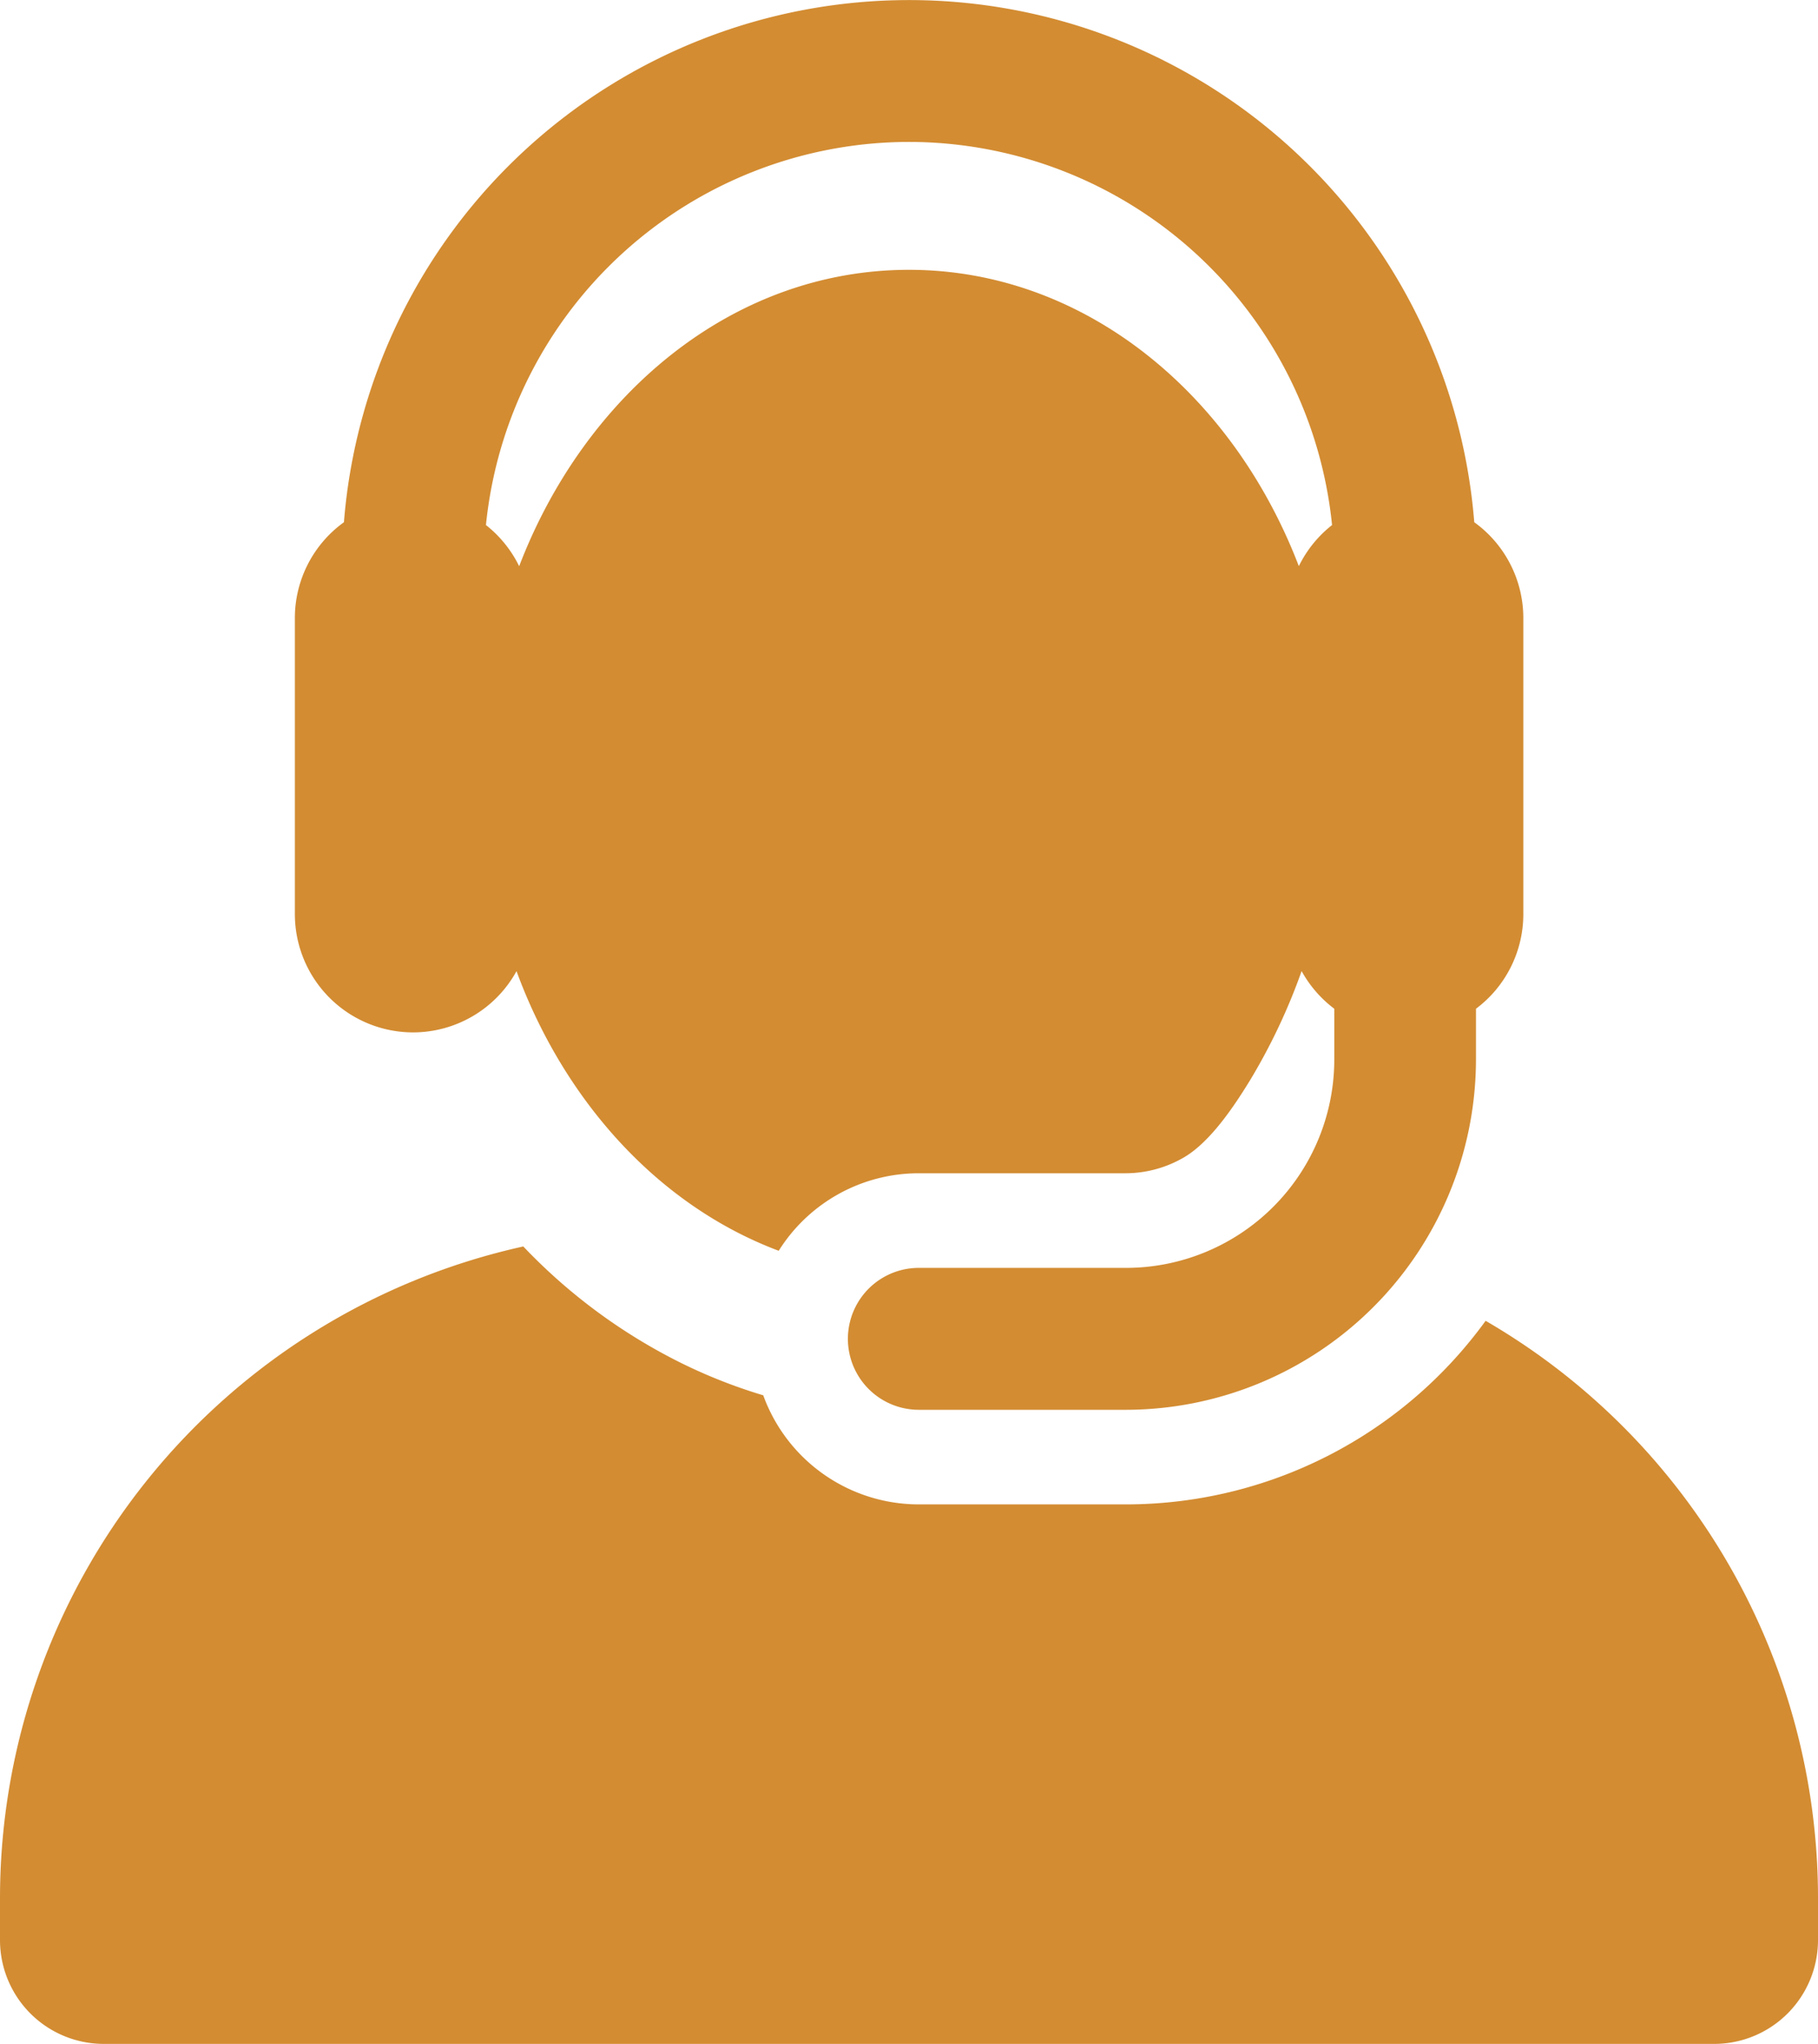 <?xml version="1.0" encoding="UTF-8"?> <svg xmlns="http://www.w3.org/2000/svg" id="XMLID_2_" width="95.972" height="107.83" viewBox="0 0 95.972 107.83"><g id="Group_38" data-name="Group 38" transform="translate(0)"><g id="Group_37" data-name="Group 37" transform="translate(0)"><path id="Path_1114" data-name="Path 1114" d="M103.7,284.245a23.45,23.45,0,0,1-18.982,9.685H73.778a8.738,8.738,0,0,1-8.213-5.755,27.74,27.74,0,0,1-4.417-1.746,29.747,29.747,0,0,1-8.25-6.106,35.224,35.224,0,0,0-27.624,34.391v2.2a5.479,5.479,0,0,0,5.479,5.479h85.014a5.479,5.479,0,0,0,5.479-5.479v-2.2A35.2,35.2,0,0,0,103.7,284.245Z" transform="translate(-25.274 -214.564)" fill="#d38c32"></path><path id="Path_1115" data-name="Path 1115" d="M97.847,54.465a6.237,6.237,0,0,0,5.467-3.231q.042.114.085.228l.025.068c2.491,6.558,7.339,12.055,13.731,14.457a8.727,8.727,0,0,1,7.4-4.09h10.936a6.122,6.122,0,0,0,3-.805c1.495-.836,2.839-2.956,3.533-4.08a31.534,31.534,0,0,0,2.735-5.781,6.27,6.27,0,0,0,1.725,1.987V55.9a11,11,0,0,1-10.989,10.989H124.551a3.743,3.743,0,0,0,0,7.487h10.936A18.5,18.5,0,0,0,153.963,55.9V53.218a6.23,6.23,0,0,0,2.5-4.991V32.61a6.229,6.229,0,0,0-2.59-5.059,29.93,29.93,0,0,0-59.67,0,6.229,6.229,0,0,0-2.59,5.059V48.226A6.242,6.242,0,0,0,97.847,54.465ZM124.033,7.487A22.474,22.474,0,0,1,146.366,27.7a6.262,6.262,0,0,0-1.754,2.167c-3.532-9.216-11.418-15.632-20.579-15.632-9.359,0-17.118,6.637-20.565,15.6l-.014.037A6.262,6.262,0,0,0,101.7,27.7,22.475,22.475,0,0,1,124.033,7.487Z" transform="translate(-76.047)" fill="#d38c32"></path></g></g></svg> 